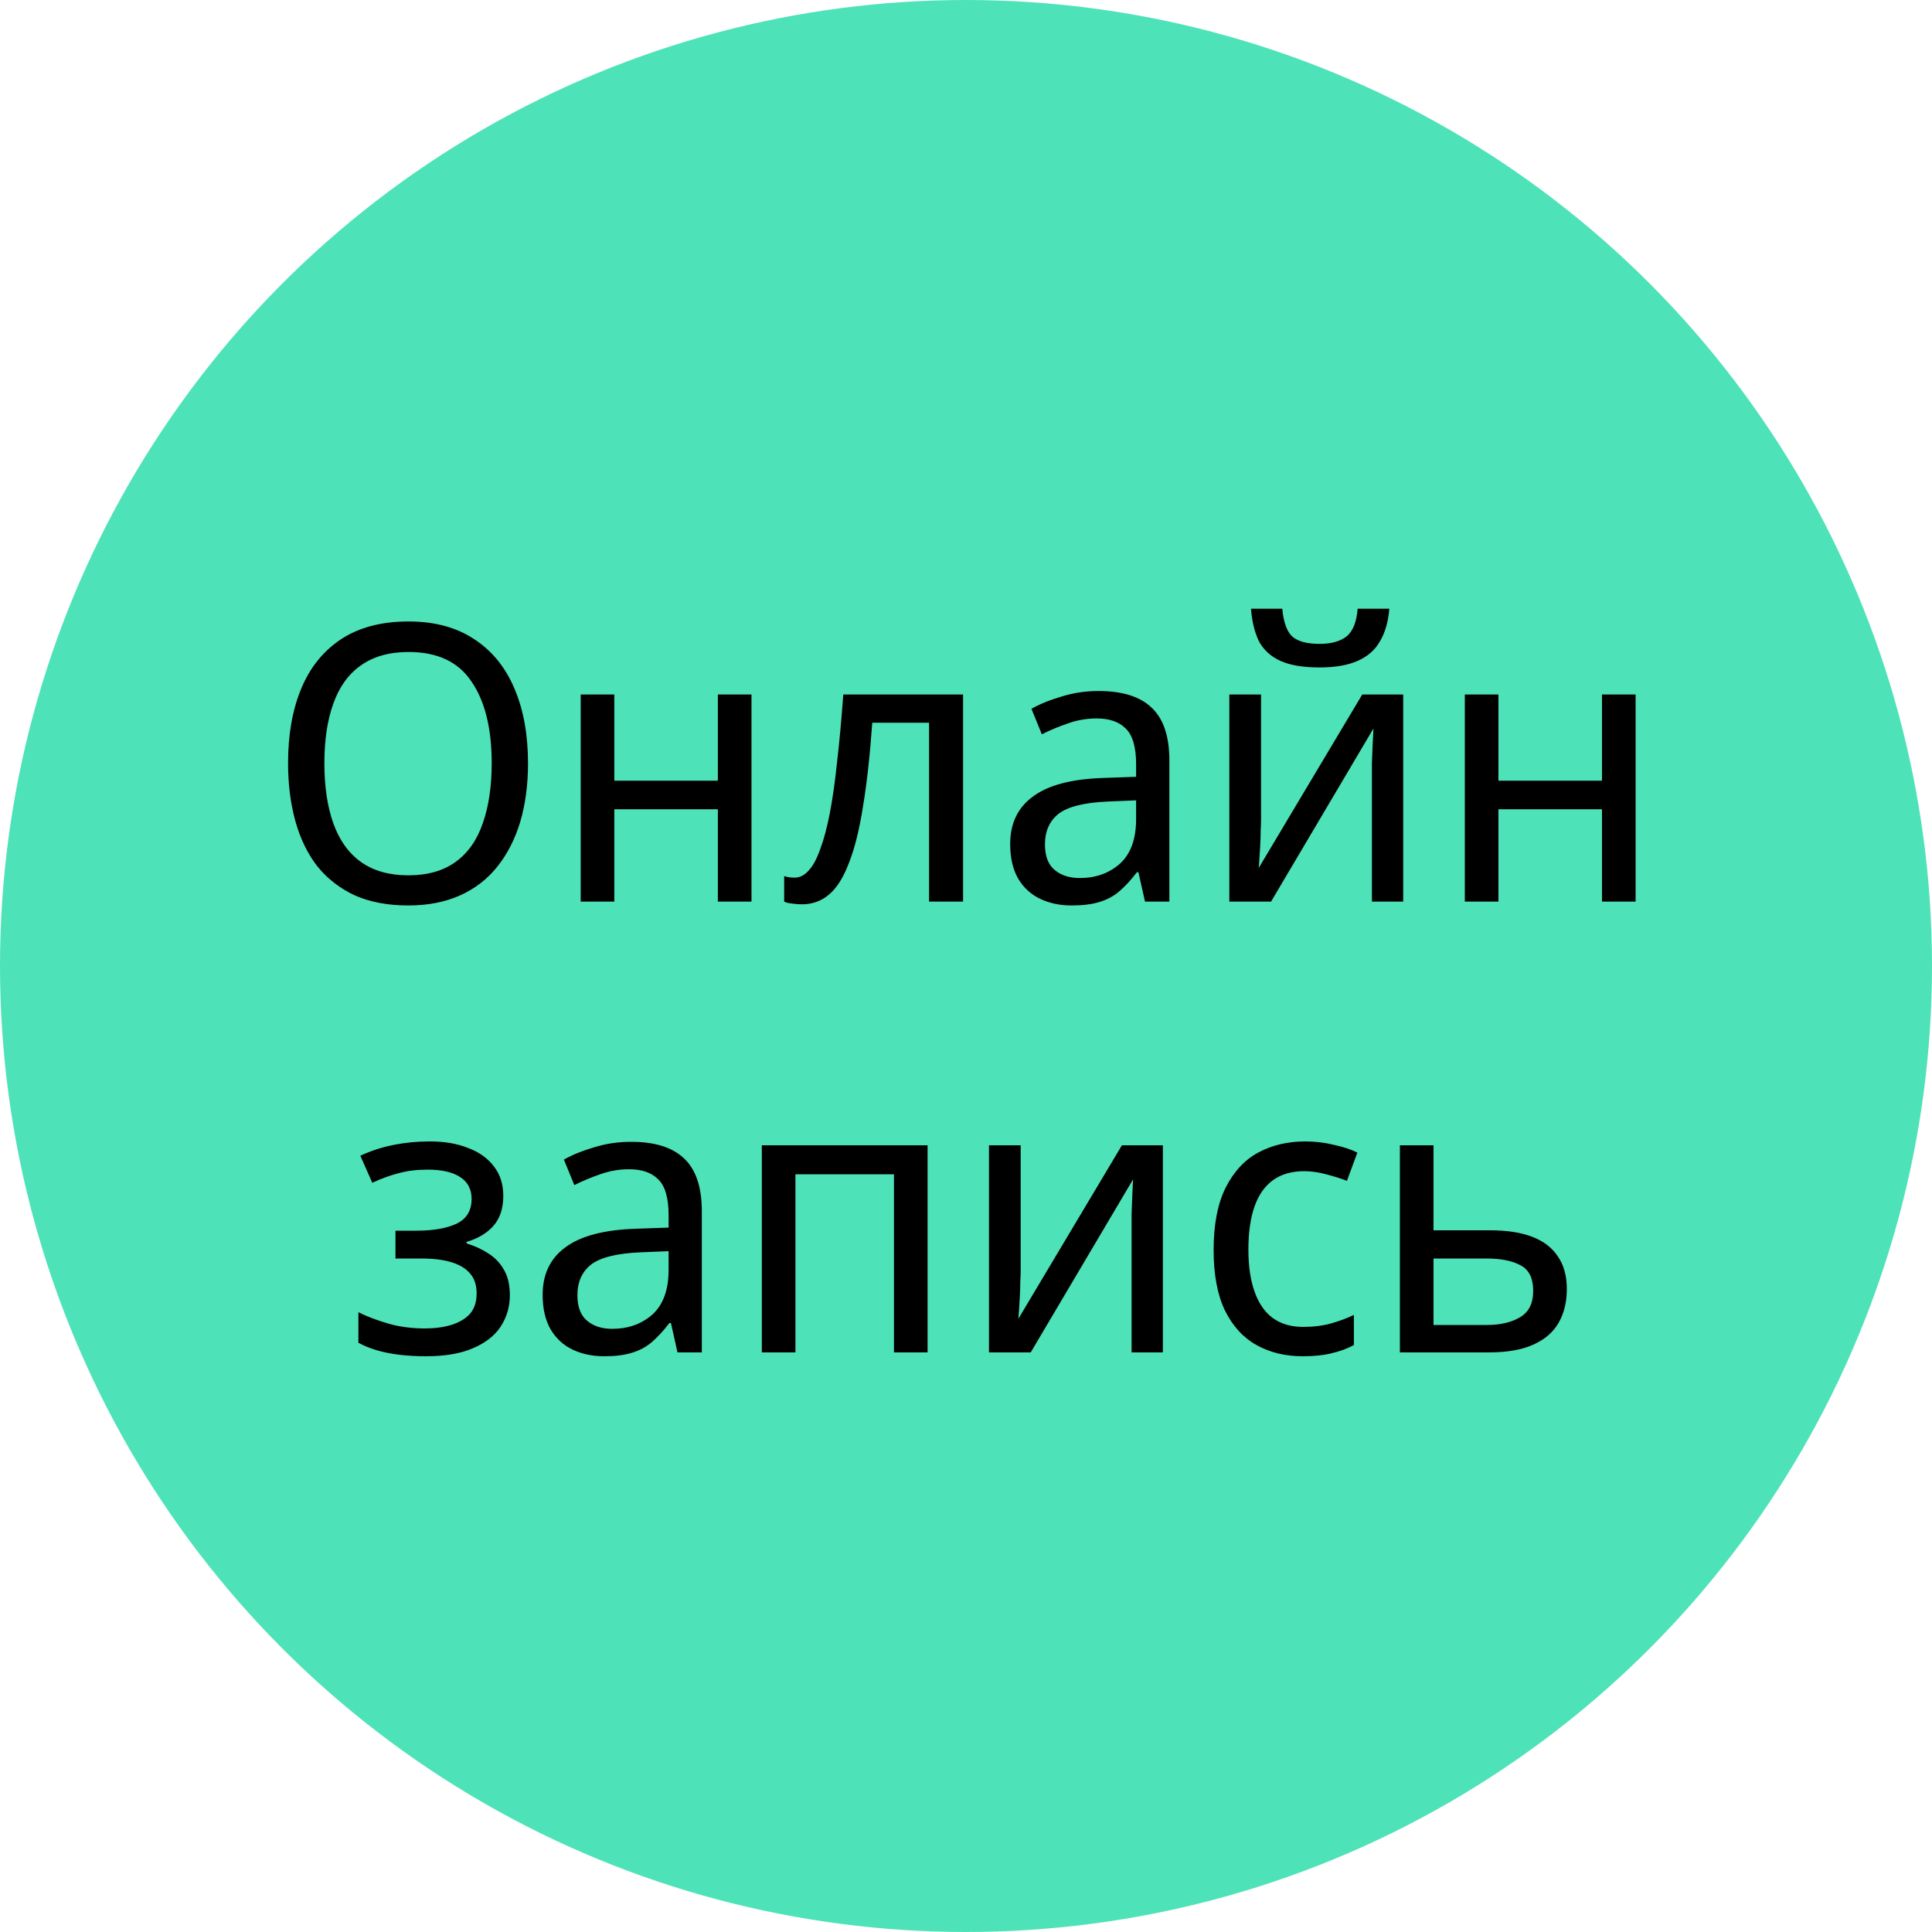 <?xml version="1.0" encoding="UTF-8"?> <svg xmlns="http://www.w3.org/2000/svg" width="60" height="60" viewBox="0 0 60 60" fill="none"><circle cx="30" cy="30" r="30" fill="#4EE2B8"></circle><path d="M16.398 23.704C16.398 24.368 16.318 24.972 16.158 25.516C15.998 26.052 15.762 26.516 15.45 26.908C15.138 27.3 14.75 27.6 14.286 27.808C13.822 28.016 13.286 28.12 12.678 28.12C12.046 28.12 11.494 28.016 11.022 27.808C10.558 27.592 10.17 27.292 9.858 26.908C9.554 26.516 9.326 26.048 9.174 25.504C9.022 24.96 8.946 24.356 8.946 23.692C8.946 22.812 9.082 22.044 9.354 21.388C9.626 20.732 10.038 20.22 10.59 19.852C11.15 19.484 11.85 19.3 12.69 19.3C13.498 19.3 14.178 19.484 14.73 19.852C15.282 20.212 15.698 20.724 15.978 21.388C16.258 22.044 16.398 22.816 16.398 23.704ZM10.074 23.704C10.074 24.424 10.166 25.044 10.35 25.564C10.534 26.084 10.818 26.484 11.202 26.764C11.594 27.044 12.086 27.184 12.678 27.184C13.278 27.184 13.77 27.044 14.154 26.764C14.538 26.484 14.818 26.084 14.994 25.564C15.178 25.044 15.27 24.424 15.27 23.704C15.27 22.624 15.062 21.78 14.646 21.172C14.238 20.556 13.586 20.248 12.69 20.248C12.09 20.248 11.594 20.388 11.202 20.668C10.818 20.94 10.534 21.336 10.35 21.856C10.166 22.368 10.074 22.984 10.074 23.704ZM19.078 21.568V24.244H22.294V21.568H23.338V28H22.294V25.132H19.078V28H18.034V21.568H19.078ZM29.909 28H28.853V22.444H27.089C27.017 23.46 26.921 24.328 26.801 25.048C26.689 25.76 26.545 26.34 26.369 26.788C26.201 27.236 25.997 27.564 25.757 27.772C25.517 27.98 25.233 28.084 24.905 28.084C24.801 28.084 24.697 28.076 24.593 28.06C24.497 28.052 24.417 28.032 24.353 28V27.208C24.401 27.224 24.453 27.236 24.509 27.244C24.565 27.252 24.621 27.256 24.677 27.256C24.837 27.256 24.981 27.184 25.109 27.04C25.245 26.896 25.365 26.676 25.469 26.38C25.581 26.084 25.681 25.712 25.769 25.264C25.857 24.808 25.933 24.272 25.997 23.656C26.069 23.04 26.133 22.344 26.189 21.568H29.909V28ZM34.12 21.46C34.855 21.46 35.404 21.632 35.764 21.976C36.132 22.32 36.316 22.868 36.316 23.62V28H35.559L35.355 27.088H35.307C35.132 27.32 34.952 27.516 34.767 27.676C34.592 27.828 34.383 27.94 34.144 28.012C33.911 28.084 33.623 28.12 33.279 28.12C32.919 28.12 32.596 28.052 32.307 27.916C32.02 27.78 31.791 27.572 31.623 27.292C31.456 27.004 31.372 26.644 31.372 26.212C31.372 25.572 31.608 25.08 32.08 24.736C32.551 24.384 33.279 24.192 34.264 24.16L35.283 24.124V23.74C35.283 23.204 35.175 22.832 34.959 22.624C34.752 22.416 34.452 22.312 34.059 22.312C33.748 22.312 33.447 22.364 33.16 22.468C32.88 22.564 32.611 22.676 32.355 22.804L32.032 22.012C32.303 21.86 32.62 21.732 32.98 21.628C33.34 21.516 33.719 21.46 34.12 21.46ZM34.407 24.892C33.672 24.924 33.16 25.052 32.871 25.276C32.592 25.5 32.452 25.816 32.452 26.224C32.452 26.584 32.551 26.848 32.752 27.016C32.952 27.184 33.212 27.268 33.532 27.268C34.028 27.268 34.444 27.12 34.779 26.824C35.115 26.52 35.283 26.056 35.283 25.432V24.856L34.407 24.892ZM43.147 18.904C43.114 19.304 43.019 19.64 42.858 19.912C42.706 20.184 42.474 20.388 42.163 20.524C41.858 20.66 41.462 20.728 40.974 20.728C40.471 20.728 40.066 20.66 39.763 20.524C39.467 20.388 39.246 20.188 39.102 19.924C38.967 19.652 38.883 19.312 38.85 18.904H39.822C39.862 19.336 39.971 19.628 40.147 19.78C40.322 19.924 40.602 19.996 40.986 19.996C41.339 19.996 41.614 19.92 41.815 19.768C42.014 19.608 42.13 19.32 42.163 18.904H43.147ZM39.163 25.492C39.163 25.564 39.158 25.668 39.151 25.804C39.151 25.932 39.147 26.072 39.139 26.224C39.13 26.368 39.123 26.508 39.114 26.644C39.106 26.772 39.099 26.876 39.09 26.956L42.306 21.568H43.578V28H42.606V24.208C42.606 24.08 42.606 23.912 42.606 23.704C42.614 23.496 42.623 23.292 42.63 23.092C42.639 22.884 42.647 22.728 42.654 22.624L39.474 28H38.178V21.568H39.163V25.492ZM46.535 21.568V24.244H49.751V21.568H50.795V28H49.751V25.132H46.535V28H45.491V21.568H46.535ZM13.35 35.448C13.806 35.448 14.202 35.516 14.538 35.652C14.882 35.78 15.15 35.972 15.342 36.228C15.534 36.476 15.63 36.78 15.63 37.14C15.63 37.532 15.526 37.844 15.318 38.076C15.118 38.3 14.842 38.464 14.49 38.568V38.616C14.73 38.688 14.95 38.788 15.15 38.916C15.358 39.044 15.522 39.212 15.642 39.42C15.77 39.628 15.834 39.896 15.834 40.224C15.834 40.576 15.742 40.896 15.558 41.184C15.374 41.472 15.086 41.7 14.694 41.868C14.31 42.036 13.818 42.12 13.218 42.12C12.93 42.12 12.654 42.104 12.39 42.072C12.134 42.04 11.898 41.992 11.682 41.928C11.474 41.864 11.29 41.788 11.13 41.7V40.752C11.386 40.88 11.69 40.996 12.042 41.1C12.394 41.204 12.778 41.256 13.194 41.256C13.498 41.256 13.77 41.22 14.01 41.148C14.25 41.076 14.442 40.964 14.586 40.812C14.73 40.652 14.802 40.436 14.802 40.164C14.802 39.916 14.738 39.716 14.61 39.564C14.482 39.404 14.29 39.284 14.034 39.204C13.786 39.124 13.466 39.084 13.074 39.084H12.282V38.22H12.93C13.45 38.22 13.866 38.148 14.178 38.004C14.49 37.852 14.646 37.596 14.646 37.236C14.646 36.932 14.526 36.704 14.286 36.552C14.054 36.4 13.718 36.324 13.278 36.324C12.95 36.324 12.654 36.36 12.39 36.432C12.134 36.496 11.858 36.596 11.562 36.732L11.19 35.892C11.518 35.74 11.862 35.628 12.222 35.556C12.582 35.484 12.958 35.448 13.35 35.448ZM19.6 35.46C20.336 35.46 20.884 35.632 21.244 35.976C21.612 36.32 21.796 36.868 21.796 37.62V42H21.04L20.836 41.088H20.788C20.612 41.32 20.432 41.516 20.248 41.676C20.072 41.828 19.864 41.94 19.624 42.012C19.392 42.084 19.104 42.12 18.76 42.12C18.4 42.12 18.076 42.052 17.788 41.916C17.5 41.78 17.272 41.572 17.104 41.292C16.936 41.004 16.852 40.644 16.852 40.212C16.852 39.572 17.088 39.08 17.56 38.736C18.032 38.384 18.76 38.192 19.744 38.16L20.764 38.124V37.74C20.764 37.204 20.656 36.832 20.44 36.624C20.232 36.416 19.932 36.312 19.54 36.312C19.228 36.312 18.928 36.364 18.64 36.468C18.36 36.564 18.092 36.676 17.836 36.804L17.512 36.012C17.784 35.86 18.1 35.732 18.46 35.628C18.82 35.516 19.2 35.46 19.6 35.46ZM19.888 38.892C19.152 38.924 18.64 39.052 18.352 39.276C18.072 39.5 17.932 39.816 17.932 40.224C17.932 40.584 18.032 40.848 18.232 41.016C18.432 41.184 18.692 41.268 19.012 41.268C19.508 41.268 19.924 41.12 20.26 40.824C20.596 40.52 20.764 40.056 20.764 39.432V38.856L19.888 38.892ZM28.807 35.568V42H27.763V36.468H24.703V42H23.659V35.568H28.807ZM31.698 39.492C31.698 39.564 31.694 39.668 31.686 39.804C31.686 39.932 31.682 40.072 31.674 40.224C31.666 40.368 31.658 40.508 31.65 40.644C31.642 40.772 31.634 40.876 31.626 40.956L34.842 35.568H36.114V42H35.142V38.208C35.142 38.08 35.142 37.912 35.142 37.704C35.15 37.496 35.158 37.292 35.166 37.092C35.174 36.884 35.182 36.728 35.19 36.624L32.01 42H30.714V35.568H31.698V39.492ZM40.462 42.12C39.918 42.12 39.438 42.004 39.022 41.772C38.606 41.54 38.278 41.18 38.038 40.692C37.806 40.204 37.69 39.58 37.69 38.82C37.69 38.028 37.814 37.384 38.062 36.888C38.31 36.392 38.646 36.028 39.07 35.796C39.502 35.564 39.99 35.448 40.534 35.448C40.846 35.448 41.146 35.484 41.434 35.556C41.73 35.62 41.97 35.7 42.154 35.796L41.83 36.672C41.646 36.6 41.43 36.532 41.182 36.468C40.942 36.404 40.718 36.372 40.51 36.372C40.118 36.372 39.794 36.464 39.538 36.648C39.282 36.832 39.09 37.104 38.962 37.464C38.834 37.824 38.77 38.272 38.77 38.808C38.77 39.32 38.834 39.756 38.962 40.116C39.09 40.476 39.278 40.748 39.526 40.932C39.782 41.116 40.094 41.208 40.462 41.208C40.79 41.208 41.082 41.172 41.338 41.1C41.594 41.028 41.83 40.94 42.046 40.836V41.772C41.838 41.884 41.61 41.968 41.362 42.024C41.114 42.088 40.814 42.12 40.462 42.12ZM46.271 38.208C46.799 38.208 47.239 38.276 47.591 38.412C47.943 38.548 48.207 38.752 48.383 39.024C48.567 39.288 48.659 39.624 48.659 40.032C48.659 40.432 48.575 40.78 48.407 41.076C48.239 41.372 47.975 41.6 47.615 41.76C47.263 41.92 46.803 42 46.235 42H43.475V35.568H44.519V38.208H46.271ZM47.615 40.092C47.615 39.7 47.487 39.436 47.231 39.3C46.975 39.156 46.619 39.084 46.163 39.084H44.519V41.148H46.187C46.595 41.148 46.935 41.068 47.207 40.908C47.479 40.748 47.615 40.476 47.615 40.092Z" fill="black"></path></svg> 
